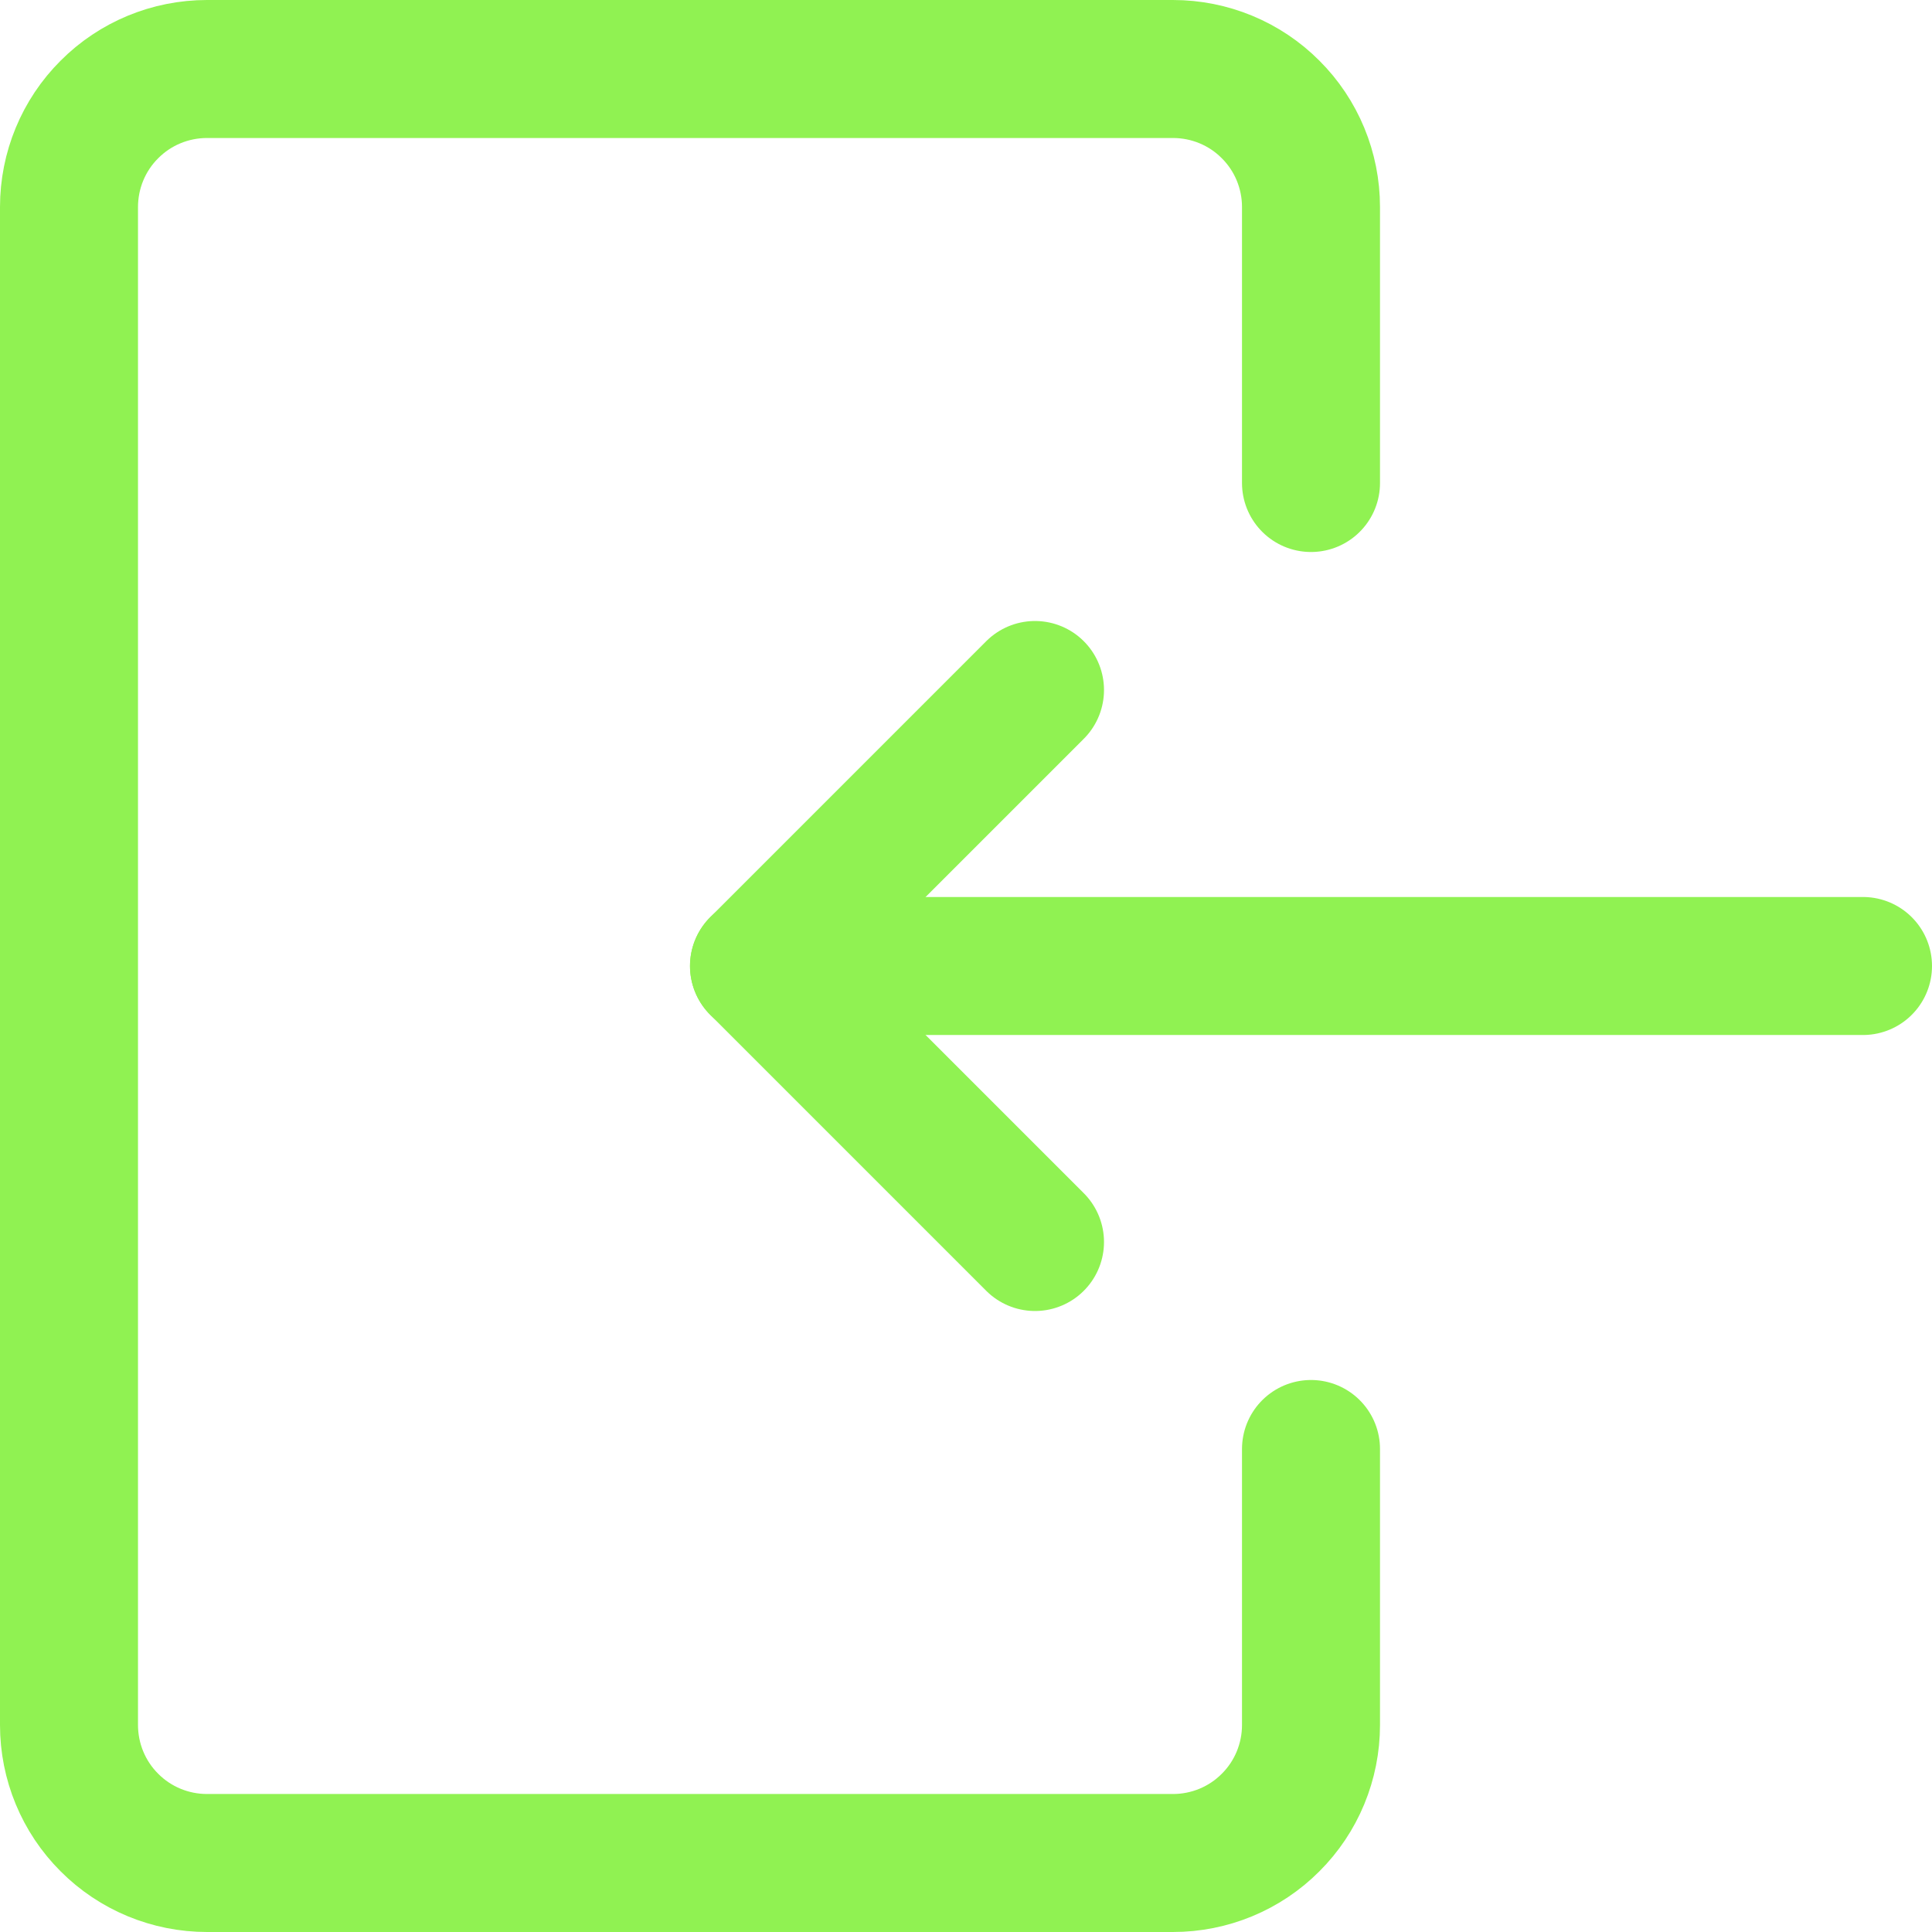 <svg width="14" height="14" viewBox="0 0 14 14" fill="none" xmlns="http://www.w3.org/2000/svg">
<g clip-path="url(#clip0_151_1620)">
<path d="M9.5 10.5V12.5C9.5 12.765 9.395 13.02 9.207 13.207C9.02 13.395 8.765 13.5 8.5 13.5H1.5C1.235 13.5 0.98 13.395 0.793 13.207C0.605 13.02 0.5 12.765 0.5 12.5V1.5C0.5 1.235 0.605 0.98 0.793 0.793C0.98 0.605 1.235 0.5 1.5 0.5H8.5C8.765 0.5 9.02 0.605 9.207 0.793C9.395 0.98 9.5 1.235 9.5 1.5V3.5" stroke="#90F252" stroke-linecap="round" stroke-linejoin="round"/>
<path d="M13.5 7H5.5" stroke="#90F252" stroke-linecap="round" stroke-linejoin="round"/>
<path d="M7.5 5L5.5 7L7.5 9" stroke="#90F252" stroke-linecap="round" stroke-linejoin="round"/>
</g>
<defs>
<clipPath id="clip0_151_1620">
<rect width="14" height="14" fill="white"/>
</clipPath>
</defs>
</svg>
